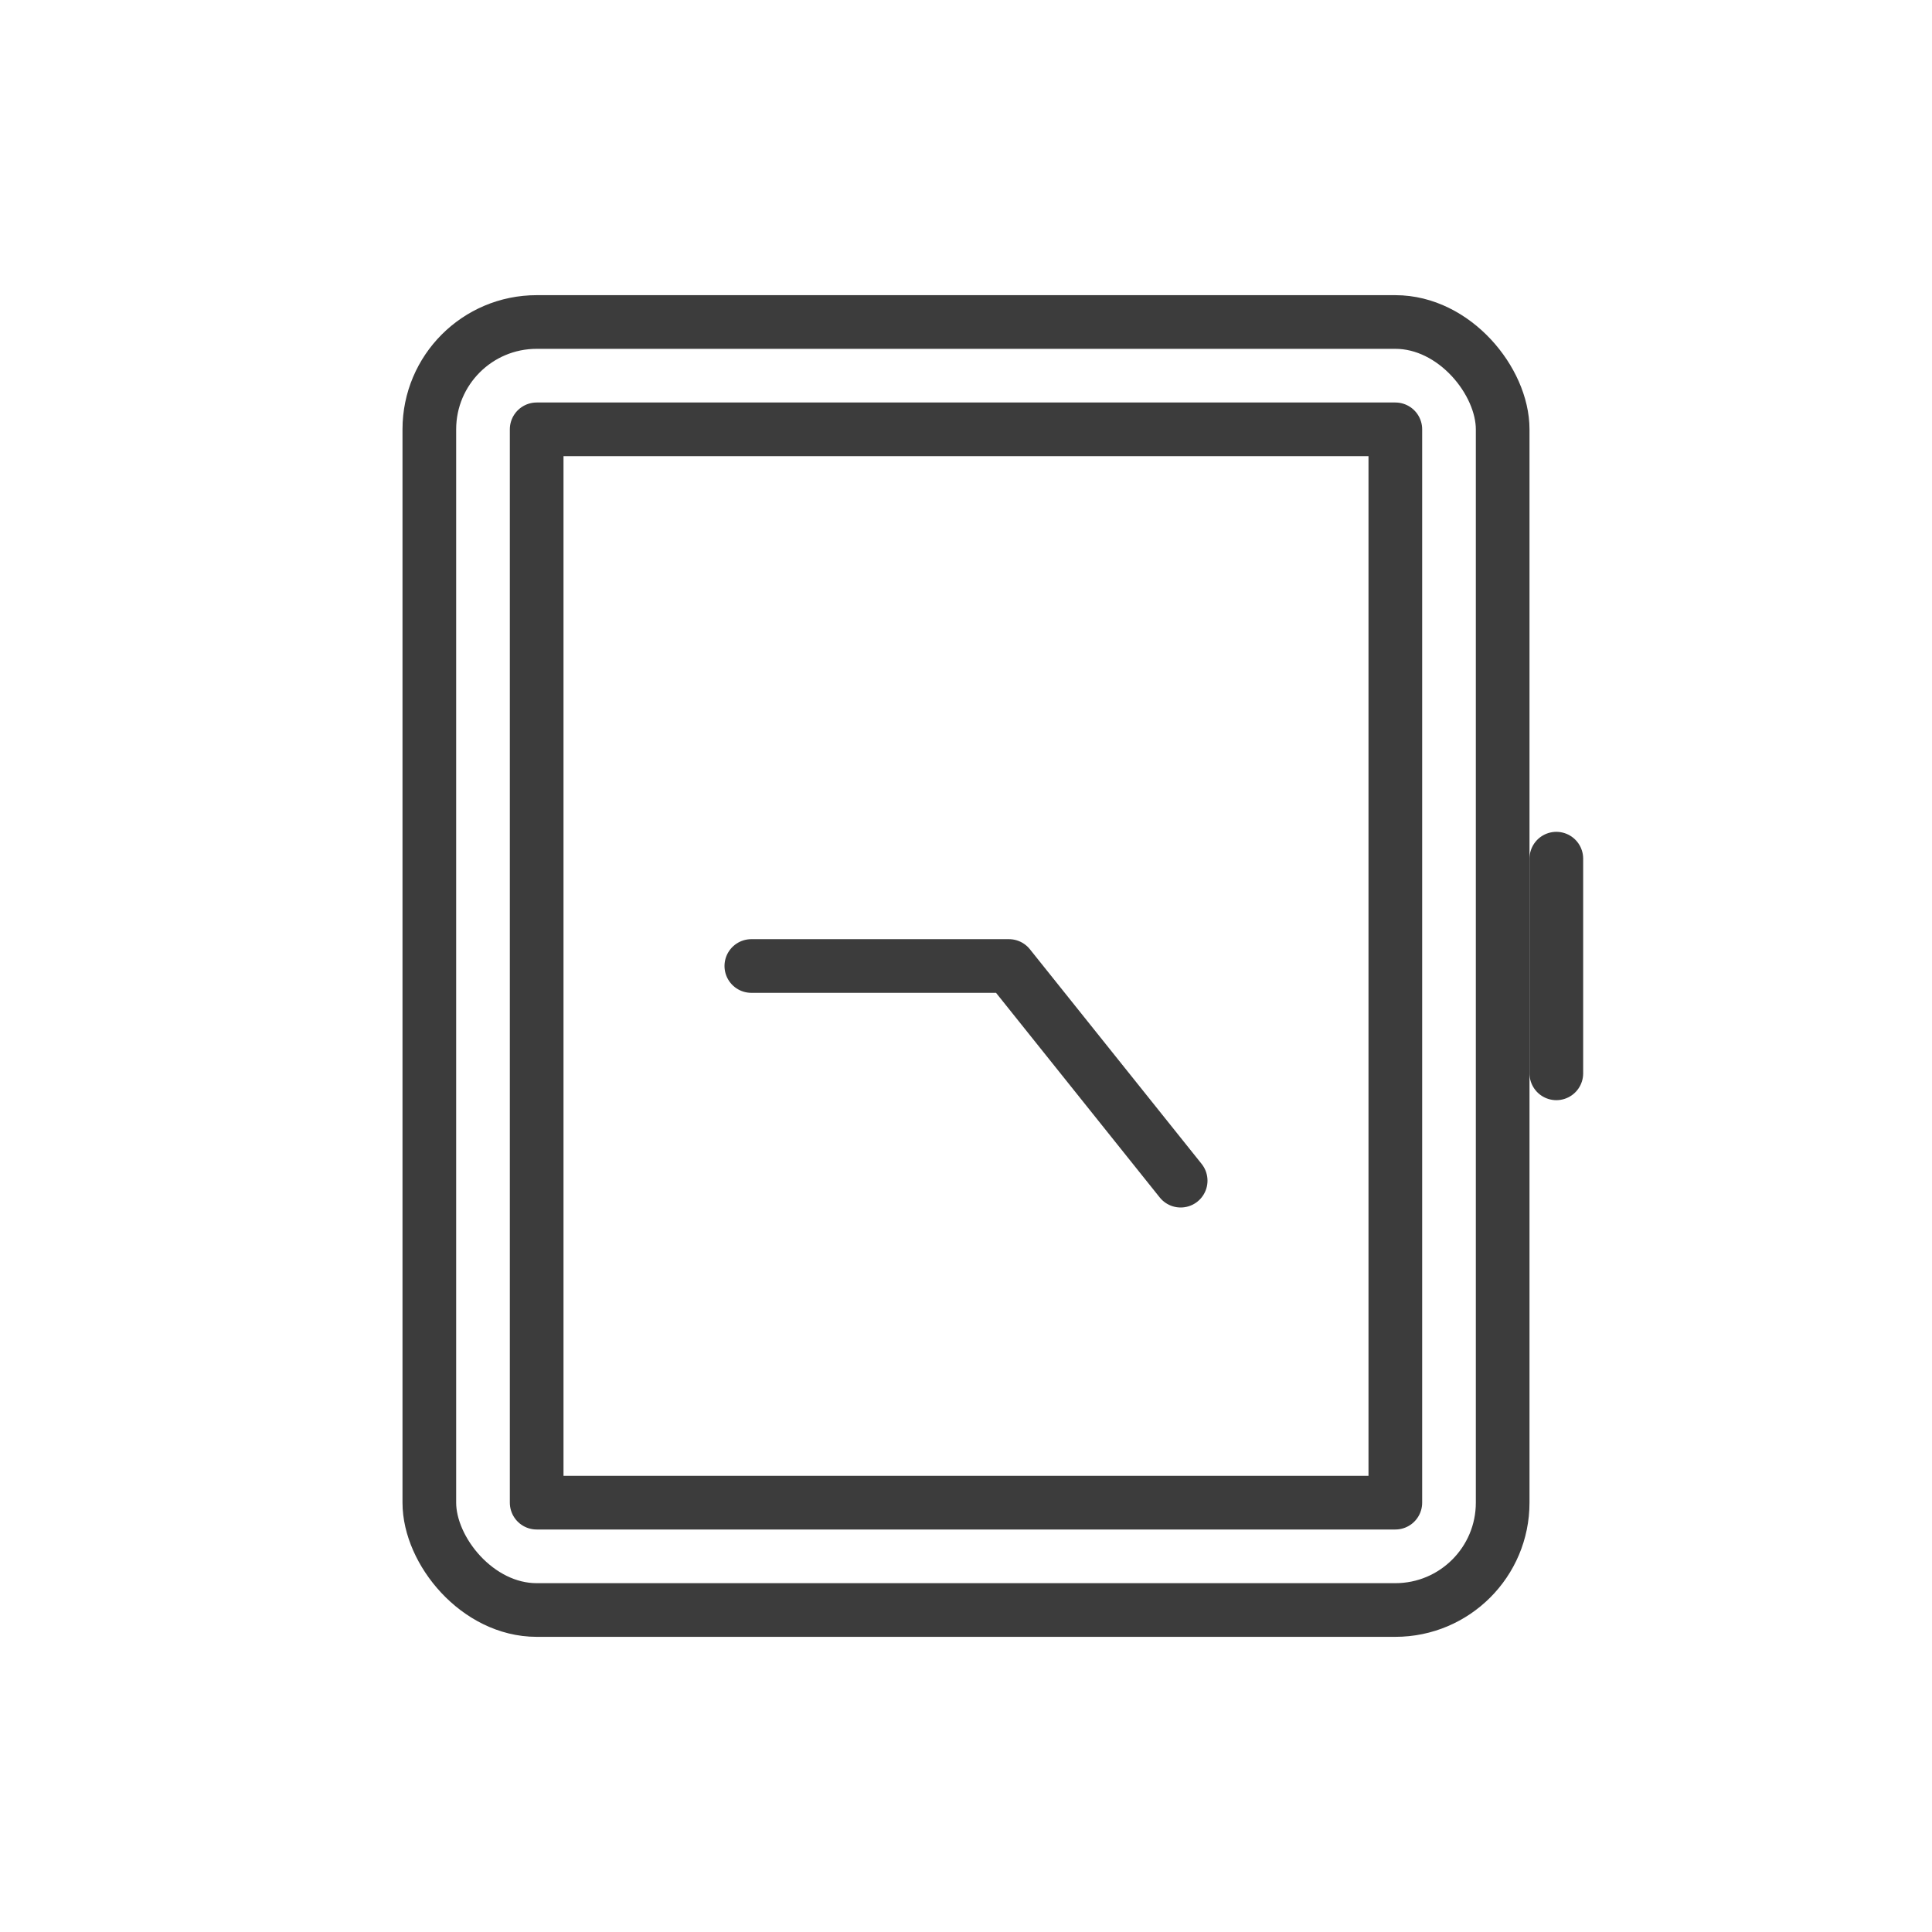 <svg width="36" height="36" viewBox="0 0 36 36" fill="none" xmlns="http://www.w3.org/2000/svg">
<rect x="8" y="6" width="20" height="24" rx="2" stroke="#3C3C3C" stroke-linecap="round" stroke-linejoin="round"/>
<rect x="10" y="8" width="16" height="20" stroke="#3C3C3C" stroke-linecap="round" stroke-linejoin="round"/>
<path d="M29 16V20" stroke="#3C3C3C" stroke-linecap="round"/>
<path d="M22 22L18.8 18H14" stroke="#3C3C3C" stroke-linecap="round" stroke-linejoin="round"/>
</svg>
